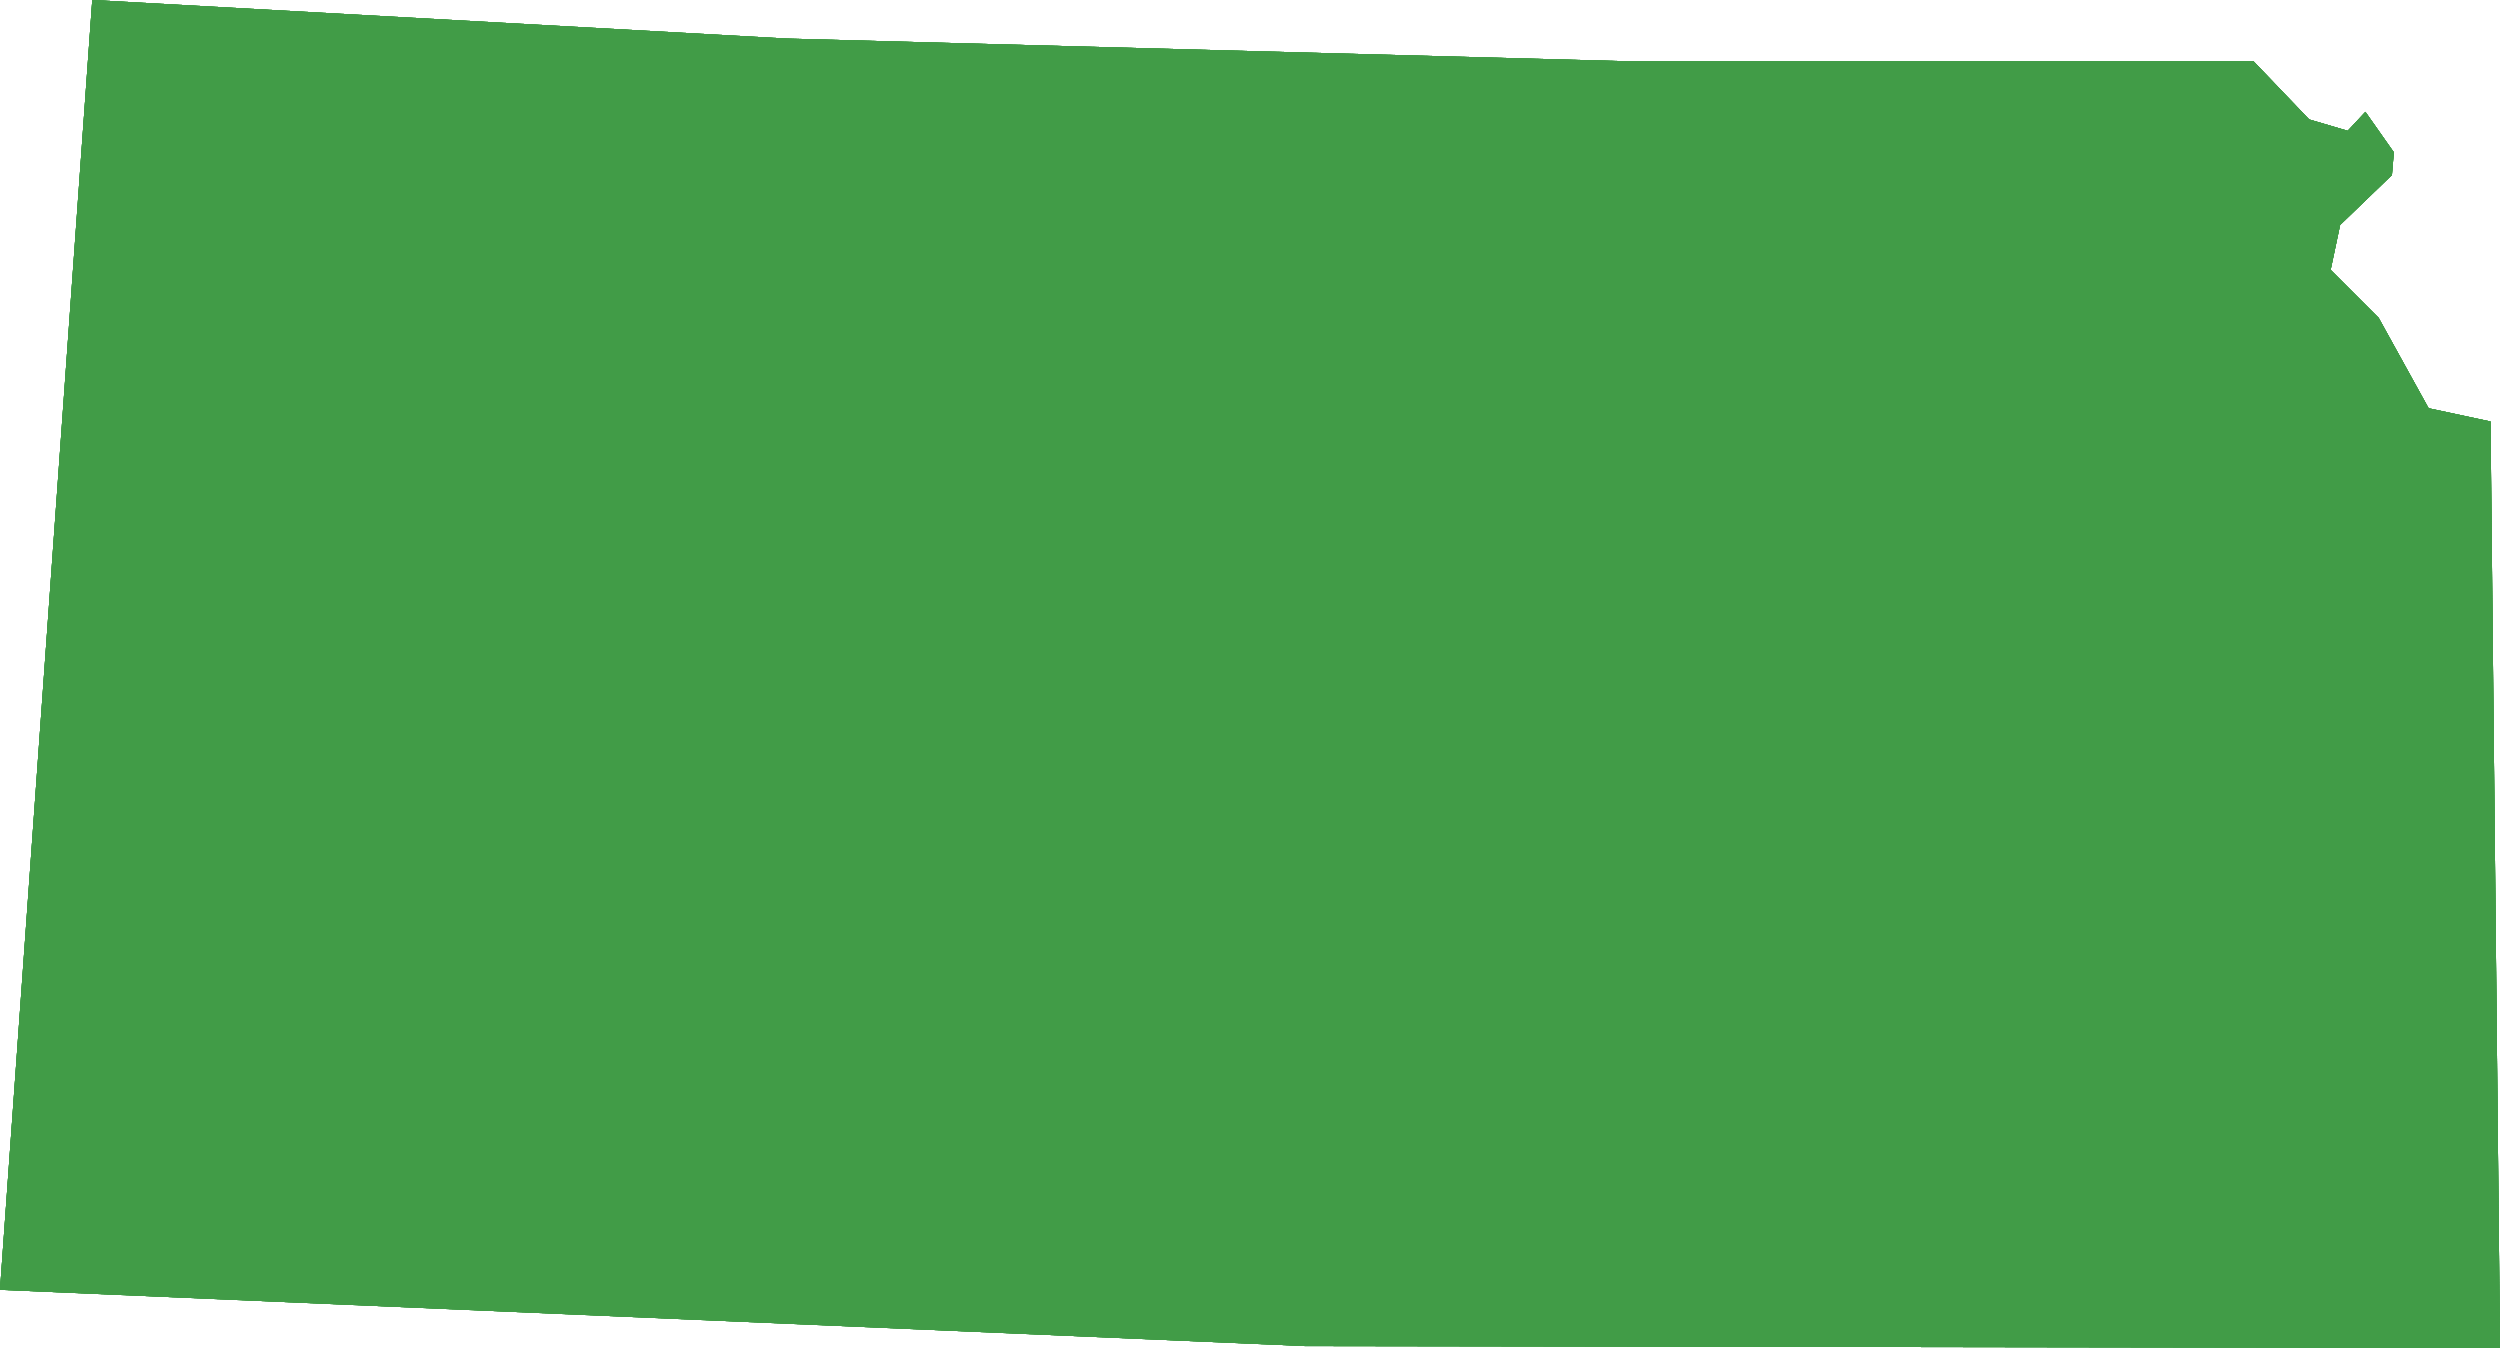 <?xml version="1.0" encoding="UTF-8"?><svg xmlns="http://www.w3.org/2000/svg" xmlns:xlink="http://www.w3.org/1999/xlink" viewBox="0 0 39.56 21.33"><defs><style>.h{clip-rule:evenodd;}.h,.i,.j{fill:#419c47;}.j{fill-rule:evenodd;}.k{clip-path:url(#f);}.l{clip-path:url(#e);}.m{clip-path:url(#d);}.n{clip-path:url(#g);}.o{isolation:isolate;}</style><clipPath id="d"><polygon class="h" points="25.77 .97 12.44 .61 1.46 0 0 20.41 20.65 21.3 39.56 21.33 39.41 6.67 38.43 6.46 37.64 5.03 36.88 4.27 37.03 3.56 37.85 2.77 37.88 2.41 37.43 1.77 37.15 2.07 36.54 1.89 35.66 .97 25.77 .97"/></clipPath><clipPath id="e"><rect class="i" x="-4.64" y="-151.14" width="271.98" height="607.64"/></clipPath><clipPath id="f"><rect class="i" x="-.77" y="-1.24" width="41.11" height="23.88"/></clipPath><clipPath id="g"><rect class="i" width="39.56" height="21.33"/></clipPath></defs><g id="a"/><g id="b"><g id="c"><g><polygon class="j" points="25.77 .97 12.44 .61 1.46 0 0 20.41 20.65 21.3 39.56 21.33 39.41 6.67 38.43 6.46 37.64 5.03 36.88 4.27 37.03 3.56 37.85 2.77 37.88 2.41 37.43 1.77 37.15 2.07 36.54 1.89 35.66 .97 25.77 .97"/><g class="m"><g><rect class="i" x="-4.64" y="-151.14" width="271.98" height="607.64"/><g class="l"><g class="o"><g><rect class="i" x="-.77" y="-1.24" width="41.11" height="23.88"/><g class="k"><g><rect class="i" width="39.56" height="21.33"/><g class="n"><rect class="i" x="-.39" y="-.39" width="40.33" height="22.1"/><polygon class="i" points="25.77 .97 12.44 .61 1.46 0 0 20.41 20.65 21.3 39.56 21.33 39.41 6.67 38.43 6.46 37.64 5.03 36.88 4.27 37.03 3.56 37.85 2.77 37.88 2.41 37.43 1.77 37.15 2.07 36.54 1.89 35.66 .97 25.77 .97"/></g></g></g></g></g></g></g></g></g></g></g></svg>
